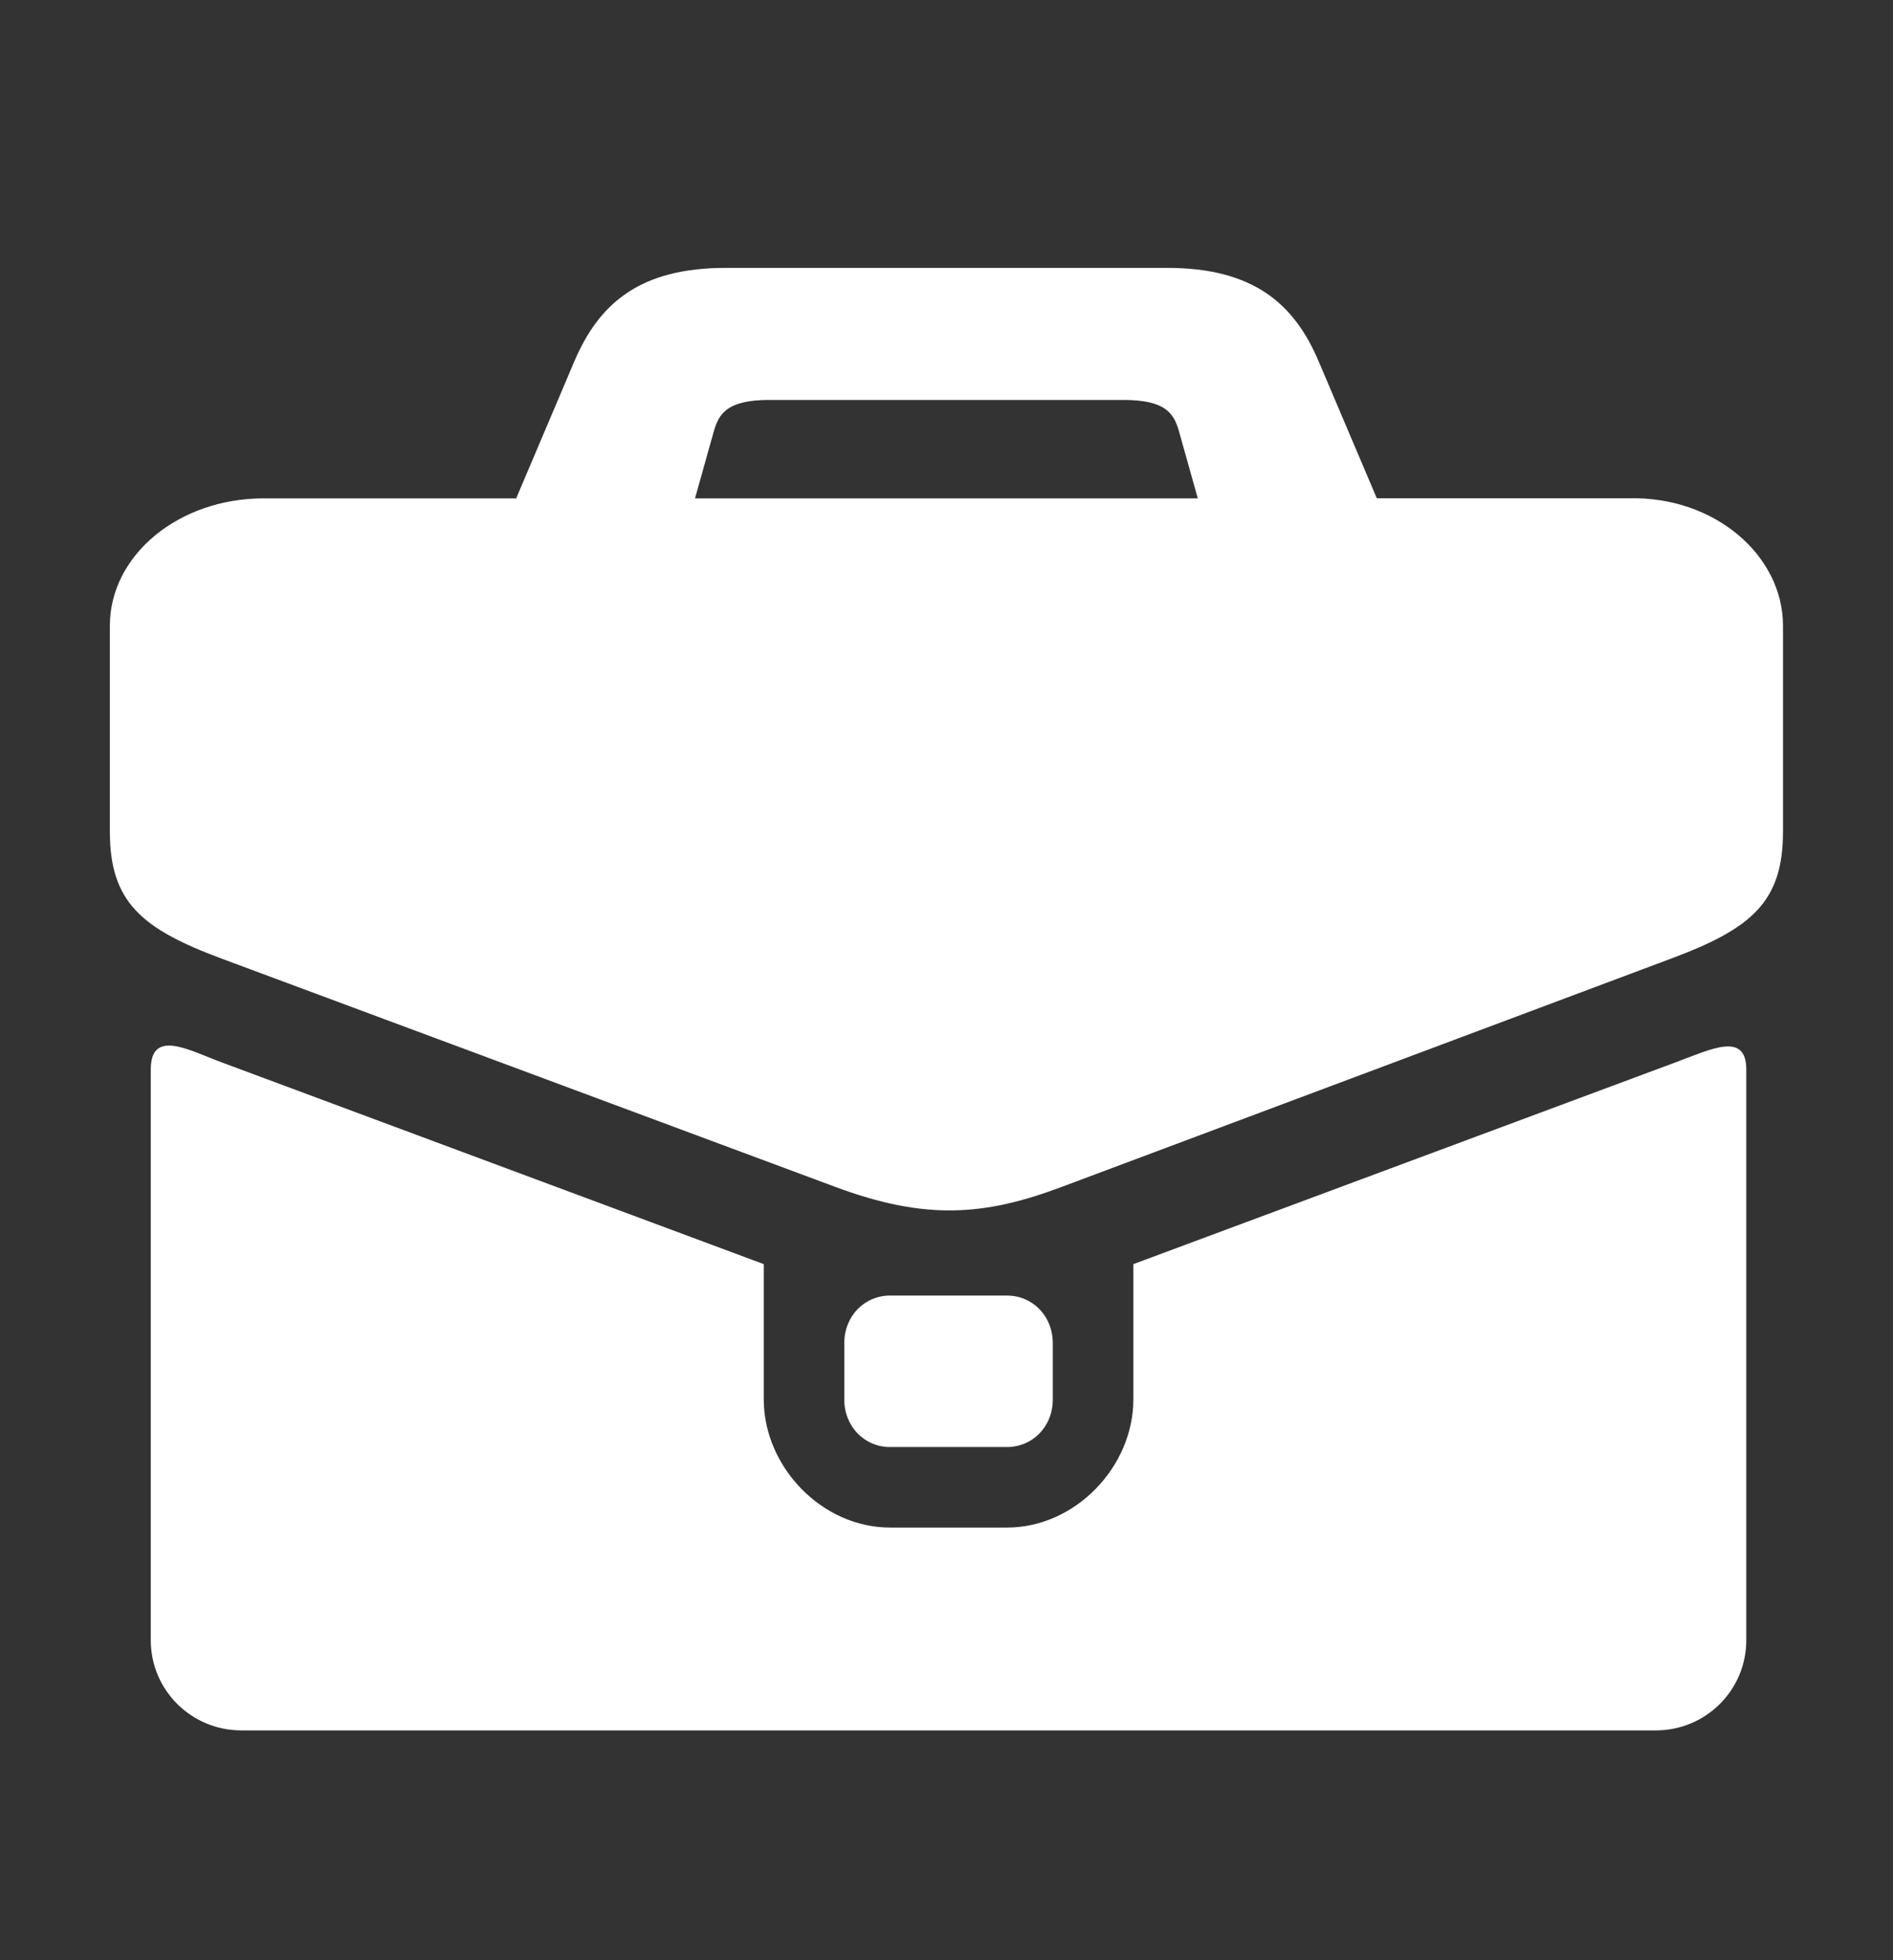 <svg width="28" height="29" viewBox="0 0 28 29" fill="none" xmlns="http://www.w3.org/2000/svg">
<rect x="0" y="0" width="28" height="29" fill="#333333" stroke="none"/>
<path d="M2.23 15.824V24.265C2.23 25.003 2.828 25.6 3.571 25.6H24.491C25.233 25.6 25.83 25.003 25.83 24.265V15.824C25.83 15.257 25.311 15.521 24.783 15.717L16.764 18.702V20.703C16.764 21.698 15.907 22.599 14.896 22.599H13.165C12.154 22.599 11.297 21.698 11.297 20.703V18.702L3.279 15.717C2.798 15.539 2.23 15.212 2.23 15.824Z" fill="white"/>
<path d="M11.378 5.917H16.618C17.236 5.917 17.364 6.113 17.439 6.382L17.717 7.373H10.28L10.558 6.382C10.634 6.113 10.763 5.917 11.378 5.917ZM10.736 3.963C9.47 3.963 8.862 4.483 8.494 5.349L7.635 7.373H3.9C2.64 7.373 1.625 8.215 1.625 9.258V12.303C1.625 13.348 2.097 13.742 3.278 14.182L12.357 17.56C13.686 18.054 14.556 17.991 15.703 17.56L24.72 14.181C25.902 13.739 26.373 13.348 26.373 12.303V9.258C26.373 8.215 25.359 7.341 24.098 7.372H20.365L19.506 5.349C19.14 4.483 18.529 3.963 17.26 3.963H10.736V3.963Z" fill="white"/>
<path d="M13.164 19.167C12.79 19.167 12.488 19.467 12.488 19.872V20.703C12.488 21.108 12.79 21.408 13.164 21.408H14.895C15.271 21.408 15.572 21.108 15.572 20.703V19.872C15.572 19.467 15.271 19.167 14.895 19.167H13.164Z" fill="white"/>
</svg>
